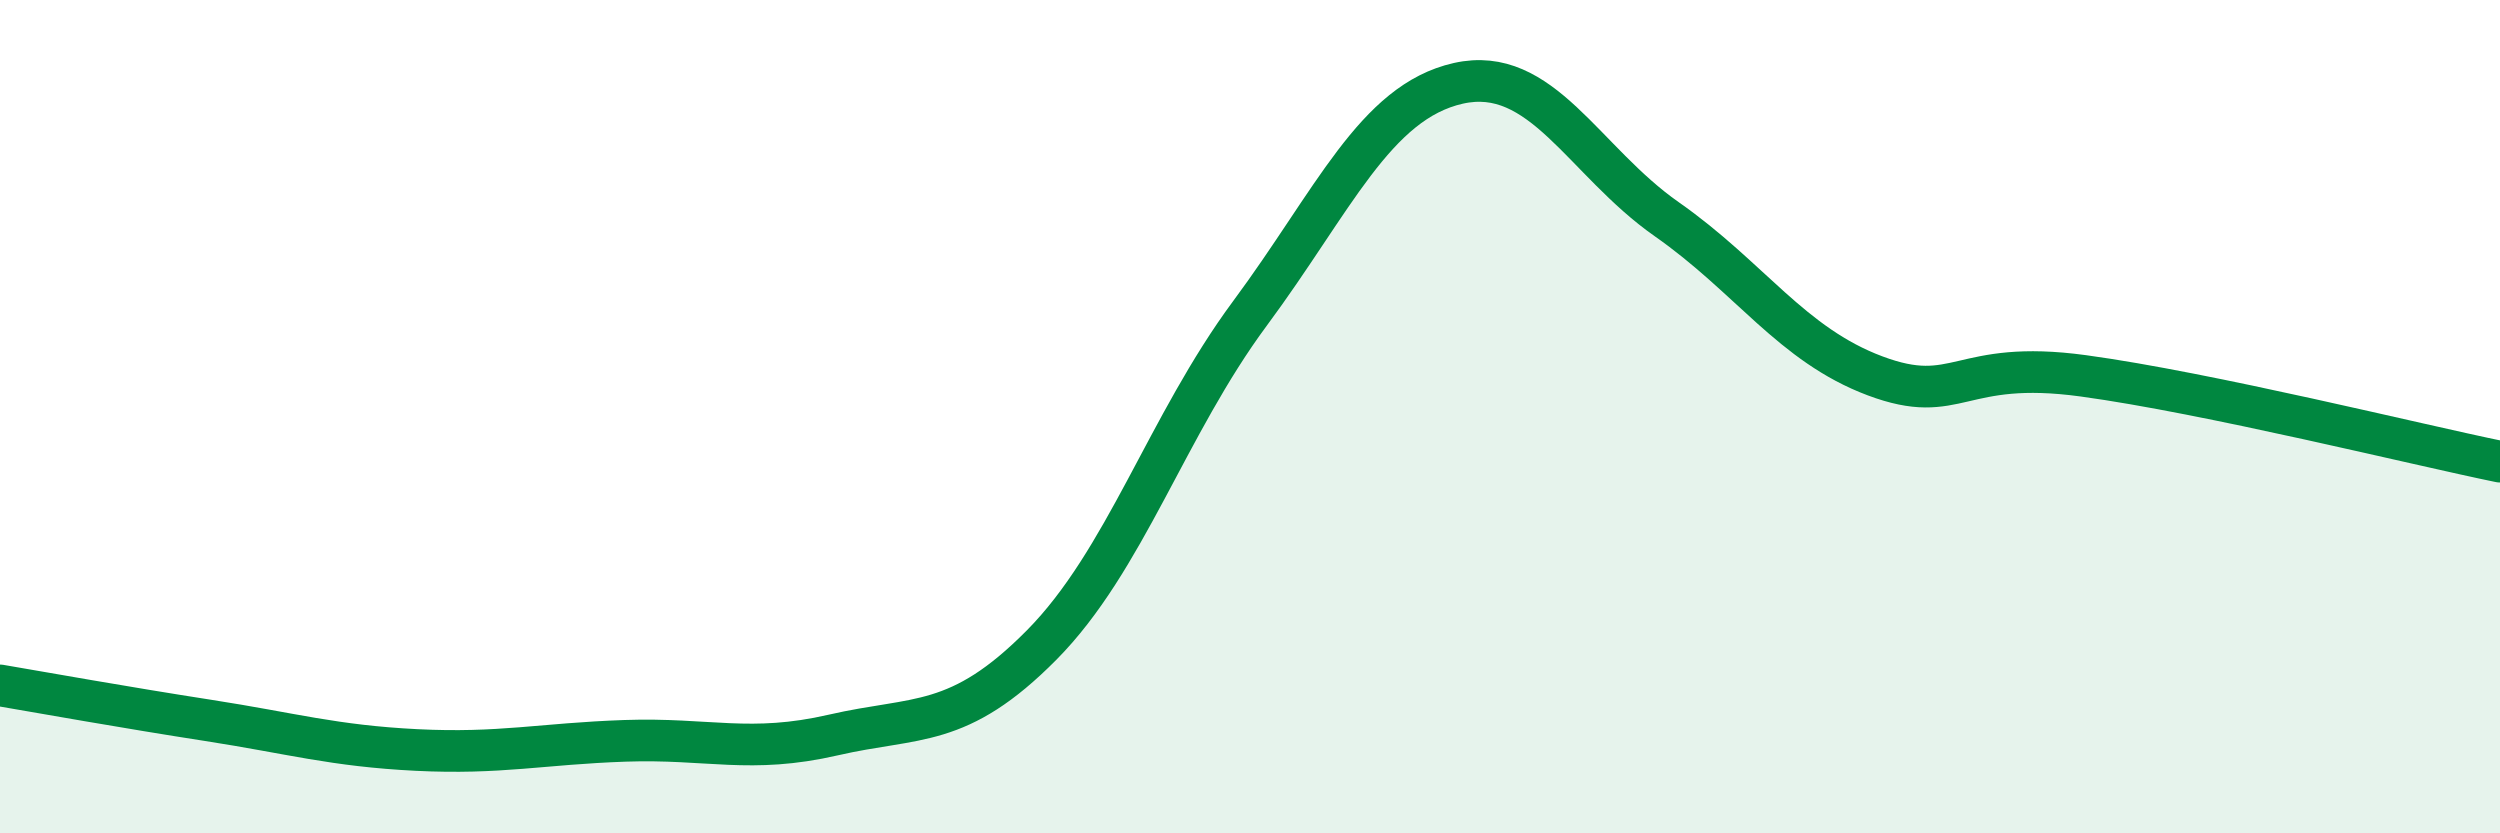 
    <svg width="60" height="20" viewBox="0 0 60 20" xmlns="http://www.w3.org/2000/svg">
      <path
        d="M 0,16.45 C 1,16.62 3,16.98 5,17.29 C 7,17.6 8,17.9 10,18 C 12,18.1 13,17.85 15,17.78 C 17,17.71 18,18.1 20,17.64 C 22,17.18 23,17.5 25,15.48 C 27,13.46 28,10.22 30,7.52 C 32,4.82 33,2.45 35,2 C 37,1.55 38,3.86 40,5.26 C 42,6.66 43,8.27 45,9.02 C 47,9.77 47,8.61 50,9.02 C 53,9.43 58,10.67 60,11.08L60 20L0 20Z"
        fill="#008740"
        opacity="0.1"
        stroke-linecap="round"
        stroke-linejoin="round"
      />
      <path
        d="M 0,16.45 C 1,16.62 3,16.98 5,17.29 C 7,17.6 8,17.9 10,18 C 12,18.1 13,17.85 15,17.78 C 17,17.71 18,18.1 20,17.64 C 22,17.18 23,17.5 25,15.48 C 27,13.46 28,10.22 30,7.52 C 32,4.82 33,2.45 35,2 C 37,1.55 38,3.86 40,5.26 C 42,6.66 43,8.27 45,9.02 C 47,9.77 47,8.61 50,9.02 C 53,9.43 58,10.67 60,11.08"
        stroke="#008740"
        stroke-width="1"
        fill="none"
        stroke-linecap="round"
        stroke-linejoin="round"
      />
    </svg>
  
